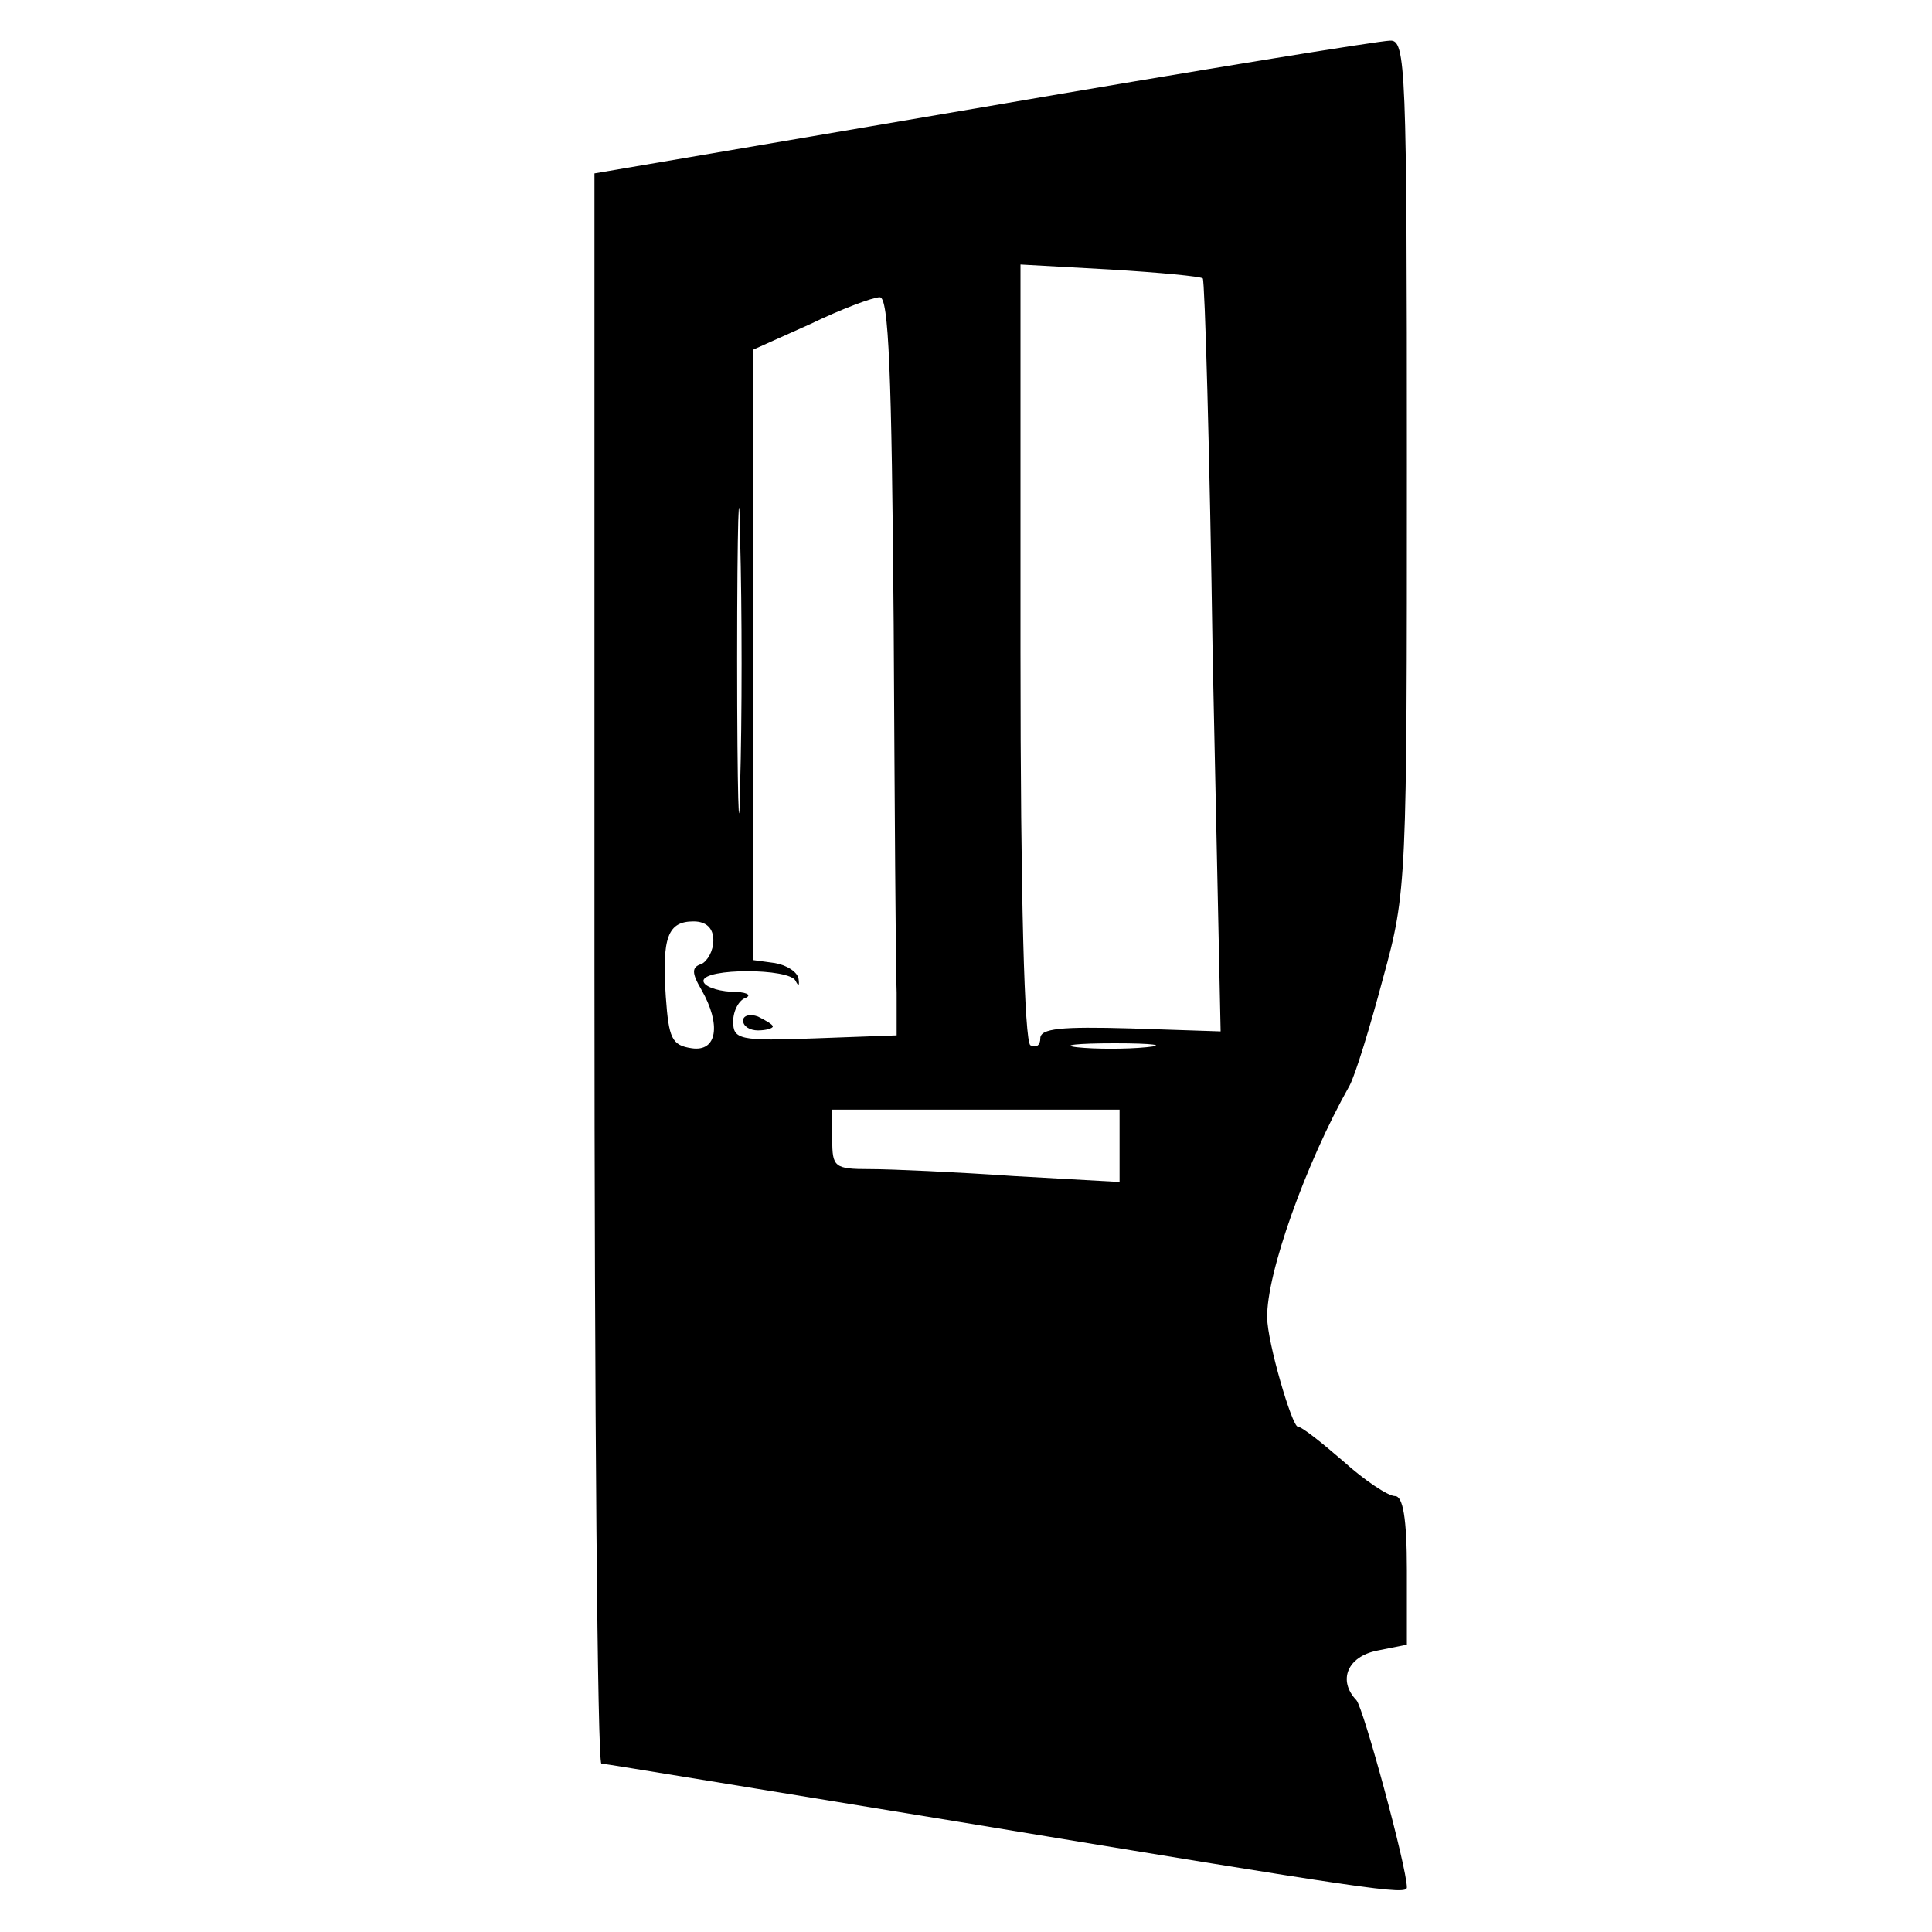 <?xml version="1.0" standalone="no"?>
<!DOCTYPE svg PUBLIC "-//W3C//DTD SVG 20010904//EN"
 "http://www.w3.org/TR/2001/REC-SVG-20010904/DTD/svg10.dtd">
<svg version="1.0" xmlns="http://www.w3.org/2000/svg"
 width="195pt" height="195pt" viewBox="0 0 195 195"
 preserveAspectRatio="xMidYMid meet">
<g transform="translate(0,195) scale(0.1,-0.1)"
fill="#000000" stroke="none">
<path d="M993 1842 l-393 -67 0 -802 c0 -442 3 -803 7 -803 3 0 166 -27 362
-59 417 -69 451 -74 451 -66 0 20 -44 182 -51 189 -19 20 -9 44 21 50 l30 6 0
75 c0 53 -4 75 -12 75 -7 0 -31 16 -52 35 -22 19 -42 35 -46 35 -6 0 -31 86
-31 110 -1 44 39 156 83 234 6 11 21 60 34 109 24 87 24 97 24 518 0 402 -1
429 -17 428 -10 0 -195 -30 -410 -67z m221 -173 c2 -2 7 -174 10 -382 l8 -378
-91 3 c-70 2 -91 0 -91 -10 0 -7 -4 -10 -10 -7 -6 4 -10 147 -10 397 l0 391
90 -5 c50 -3 92 -7 94 -9z m-312 -349 c1 -181 2 -349 3 -372 l0 -43 -82 -3
c-77 -3 -83 -1 -83 17 0 11 6 22 13 24 6 3 0 6 -15 6 -16 1 -28 6 -28 11 0 13
87 13 93 0 3 -6 4 -5 3 2 -1 7 -12 14 -24 16 l-22 3 0 308 0 308 58 26 c31 15
63 27 70 27 9 0 12 -74 14 -330z m-155 -163 c-1 -67 -3 -9 -3 128 0 138 2 192
3 122 2 -71 2 -183 0 -250z m-27 -156 c0 -11 -6 -21 -12 -24 -10 -3 -10 -9 0
-26 20 -35 16 -63 -10 -59 -20 3 -23 10 -26 52 -4 60 2 76 28 76 13 0 20 -7
20 -19z m437 -108 c-20 -2 -52 -2 -70 0 -17 2 0 4 38 4 39 0 53 -2 32 -4z
m-27 -100 l0 -36 -107 6 c-58 4 -123 7 -145 7 -36 0 -38 2 -38 30 l0 30 145 0
145 0 0 -37z"/>
<path d="M750 920 c0 -6 7 -10 15 -10 8 0 15 2 15 4 0 2 -7 6 -15 10 -8 3 -15
1 -15 -4z"/>
</g>
</svg>
